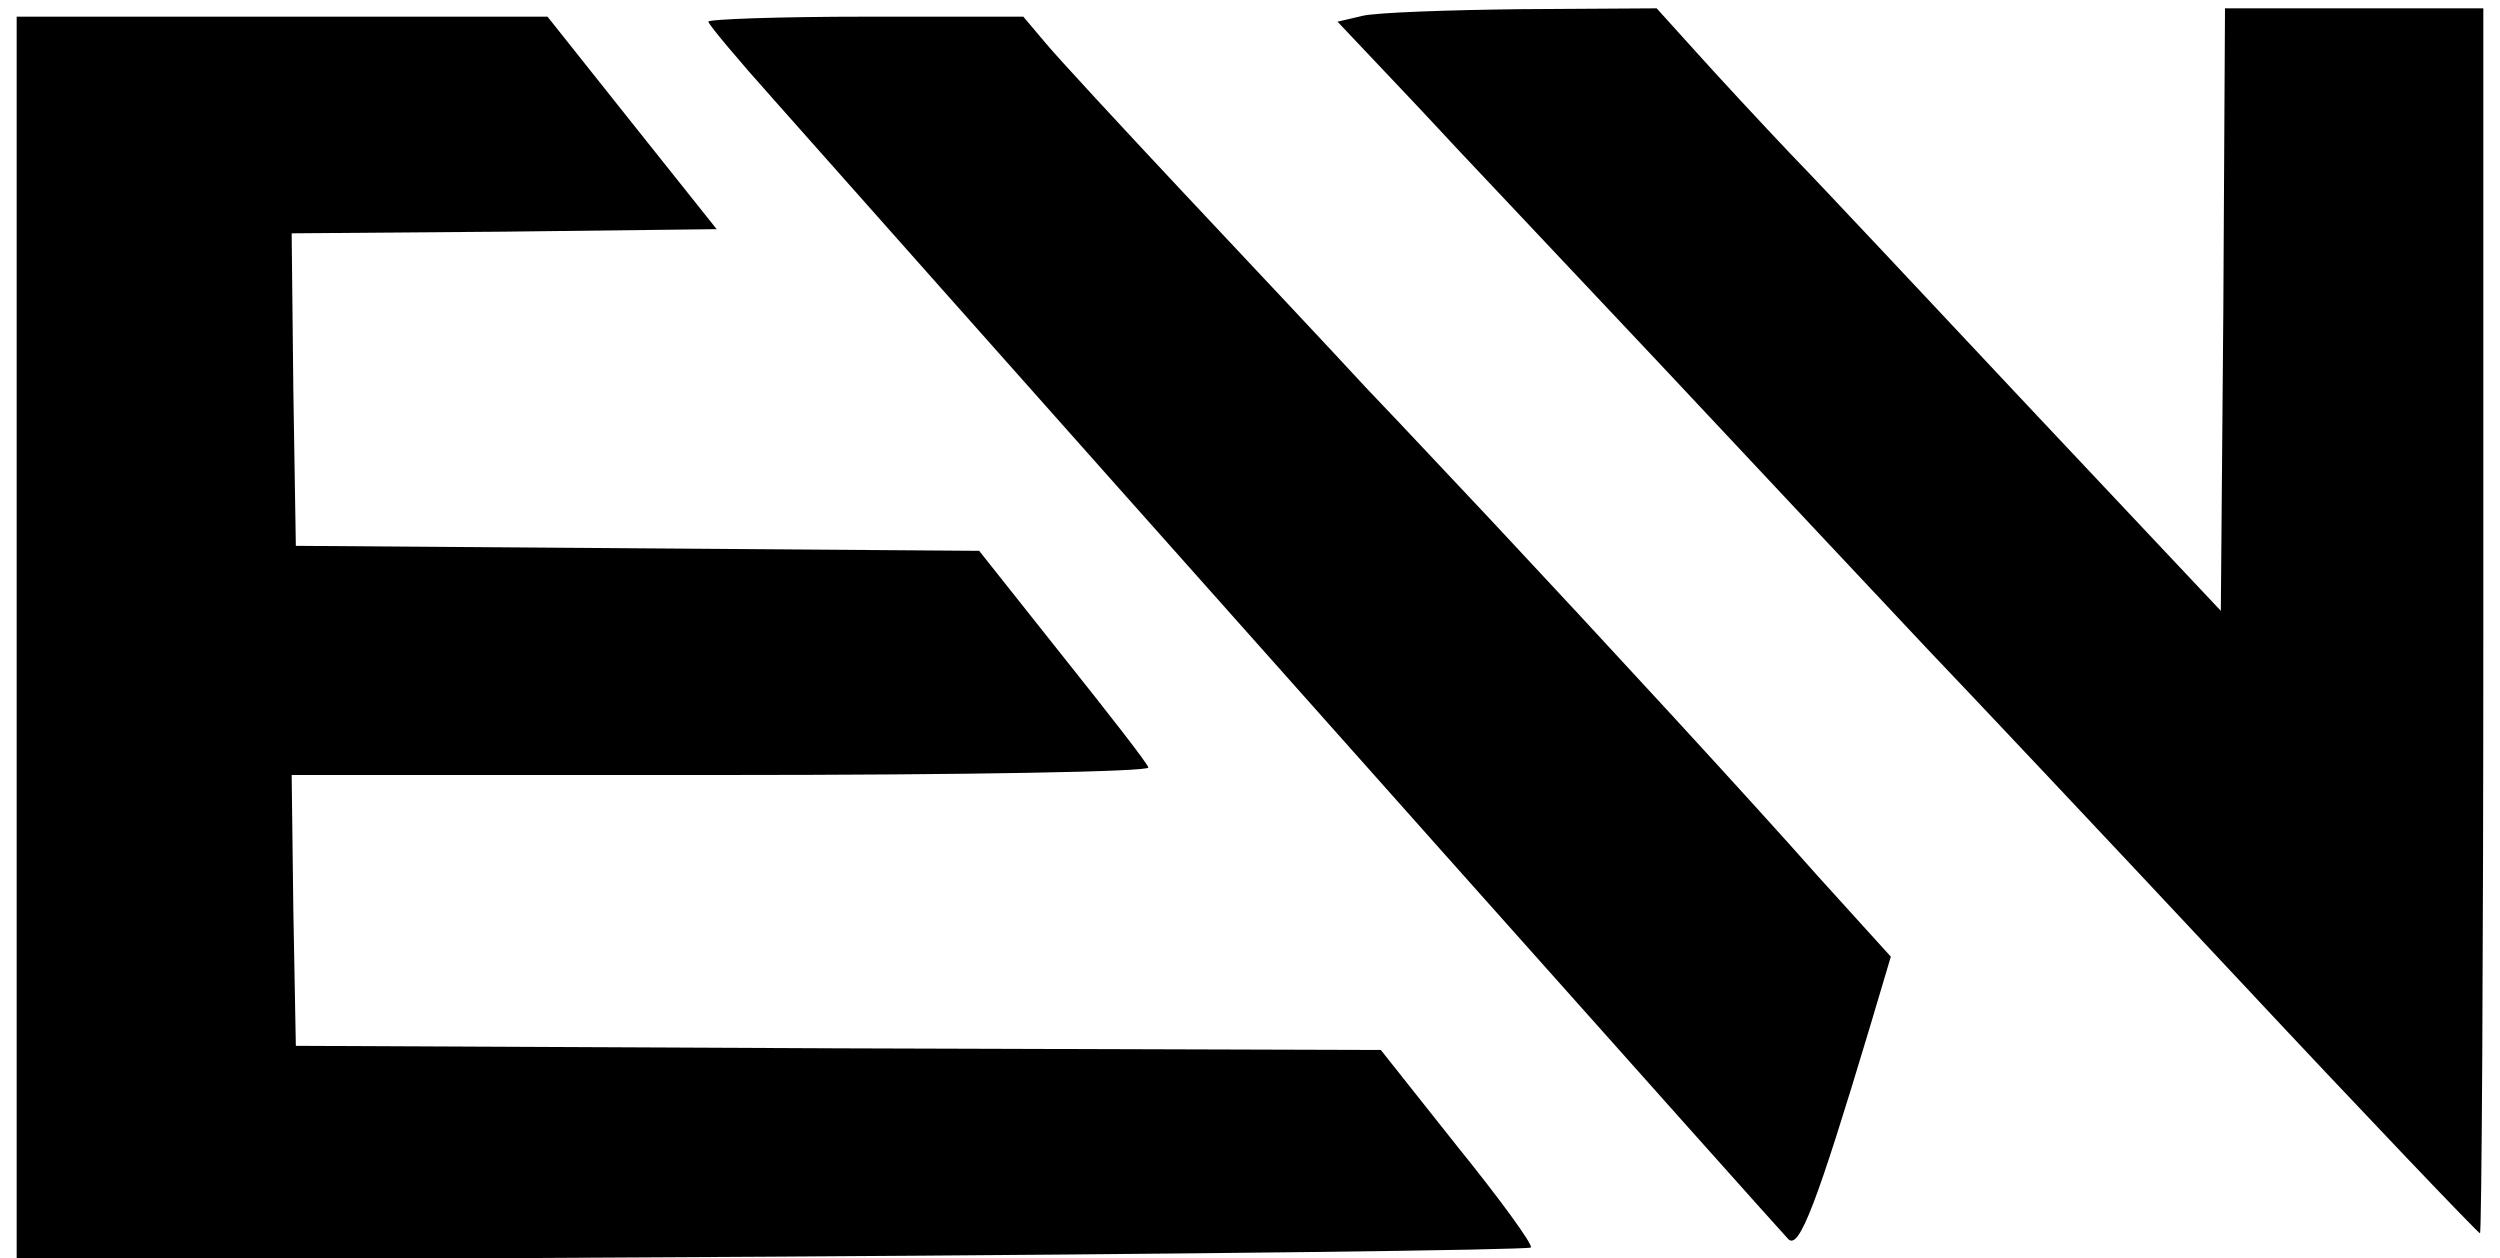 <?xml version="1.0" standalone="no"?>
<!DOCTYPE svg PUBLIC "-//W3C//DTD SVG 20010904//EN"
 "http://www.w3.org/TR/2001/REC-SVG-20010904/DTD/svg10.dtd">
<svg version="1.0" xmlns="http://www.w3.org/2000/svg"
 width="300pt" height="151pt" viewBox="0 0 300 151"
 preserveAspectRatio="xMidYMid meet">
<g transform="translate(0,151) scale(0.1,-0.1)"
fill="#000000" stroke="none">
<path d="M1635 1491 l-30 -7 70 -74 c39 -41 72 -77 75 -80 3 -3 113 -120 245
-260 131 -140 275 -293 319 -340 45 -47 211 -223 370 -393 158 -169 290 -307
292 -307 2 0 4 331 4 735 l0 735 -155 0 -155 0 -2 -362 -3 -361 -225 239
c-123 131 -254 271 -291 309 -37 39 -88 94 -114 123 l-47 52 -162 -1 c-88 -1
-174 -4 -191 -8z"/>
<path d="M20 743 l0 -746 906 5 c498 3 907 8 911 11 3 3 -37 58 -88 121 l-92
116 -651 2 -651 3 -3 163 -2 162 516 0 c298 0 514 4 512 9 -1 5 -48 65 -103
134 l-100 126 -410 3 -410 3 -3 187 -2 188 255 2 255 3 -102 128 -101 127
-319 0 -318 0 0 -747z"/>
<path d="M850 1484 c0 -3 35 -45 78 -93 525 -592 1209 -1359 1218 -1368 13
-13 34 42 98 255 l25 84 -87 96 c-84 95 -261 287 -392 427 -37 39 -104 111
-151 160 -46 50 -145 155 -220 235 -75 80 -149 160 -164 178 l-27 32 -189 0
c-104 0 -189 -3 -189 -6z"/>
</g>
</svg>
